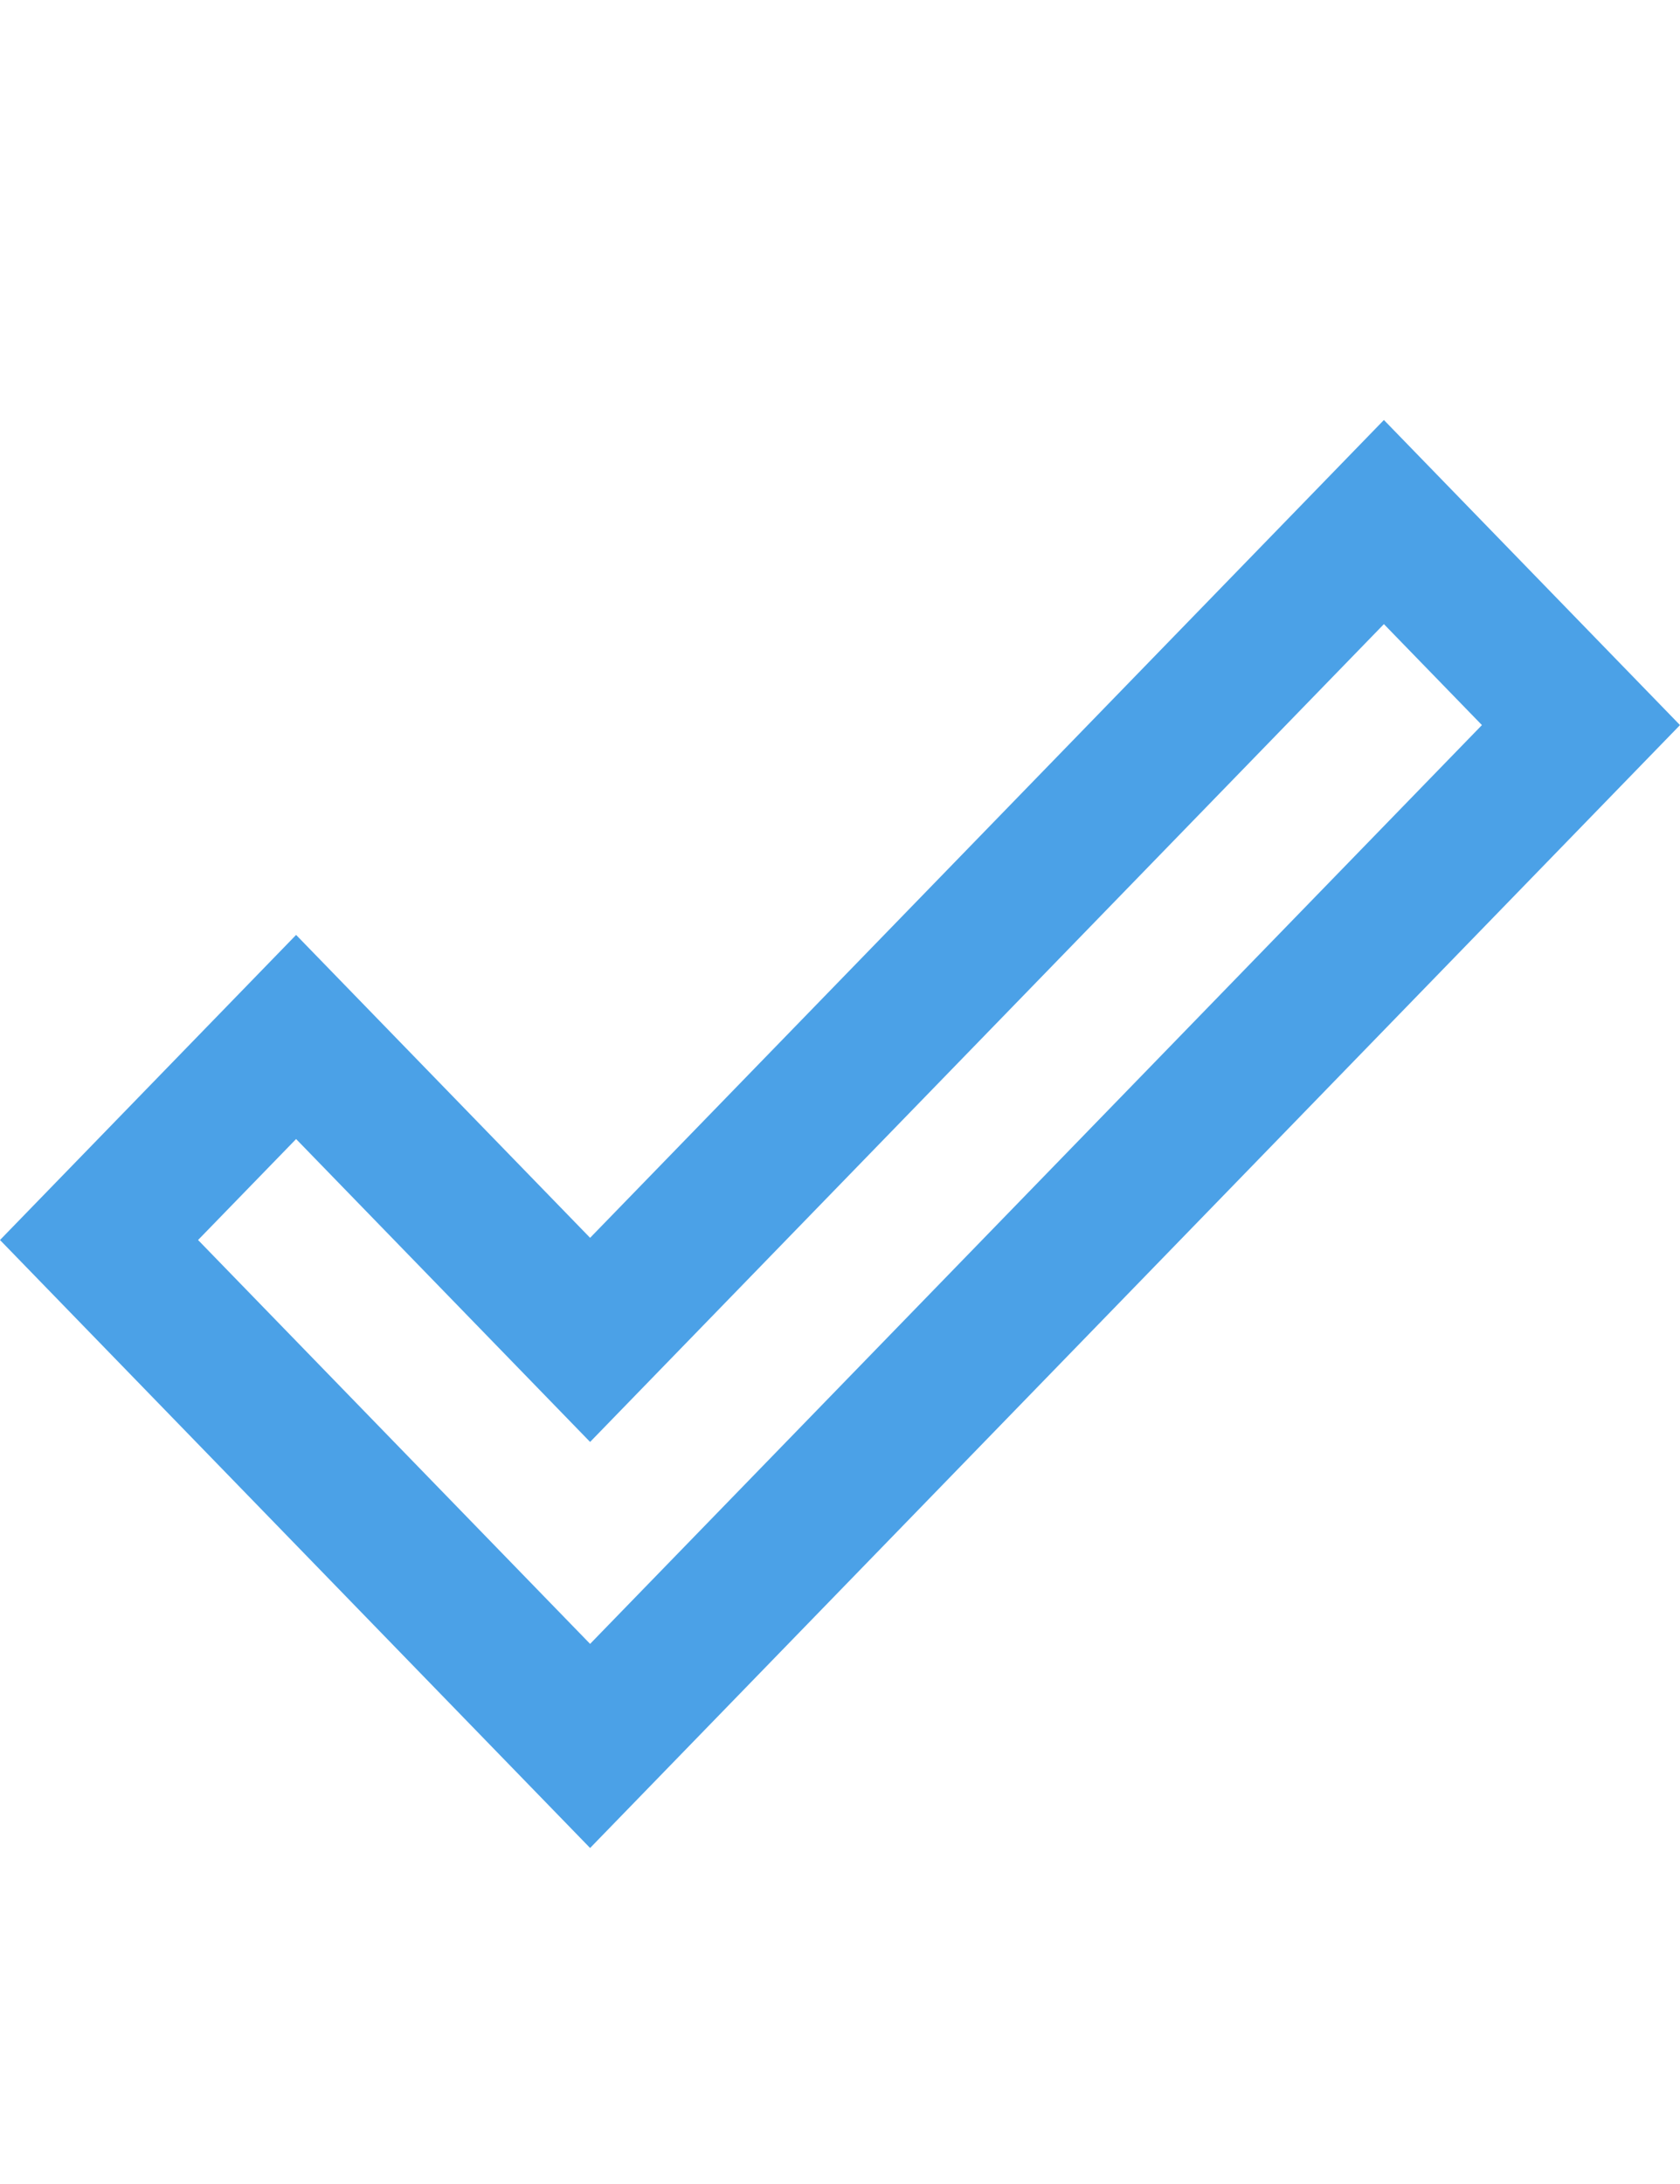 <svg width="20" height="26" viewBox="0 0 20 26" fill="none" xmlns="http://www.w3.org/2000/svg">
<path d="M16.475 7.43L17.642 8.632L7.025 19.57L2.358 14.762L3.525 13.56L7.025 17.166L16.475 7.43ZM16.475 5L7.025 14.736L3.525 11.13L0 14.762L7.025 22L20 8.632L16.475 5Z" fill="#4BA1E7"/>
</svg>
